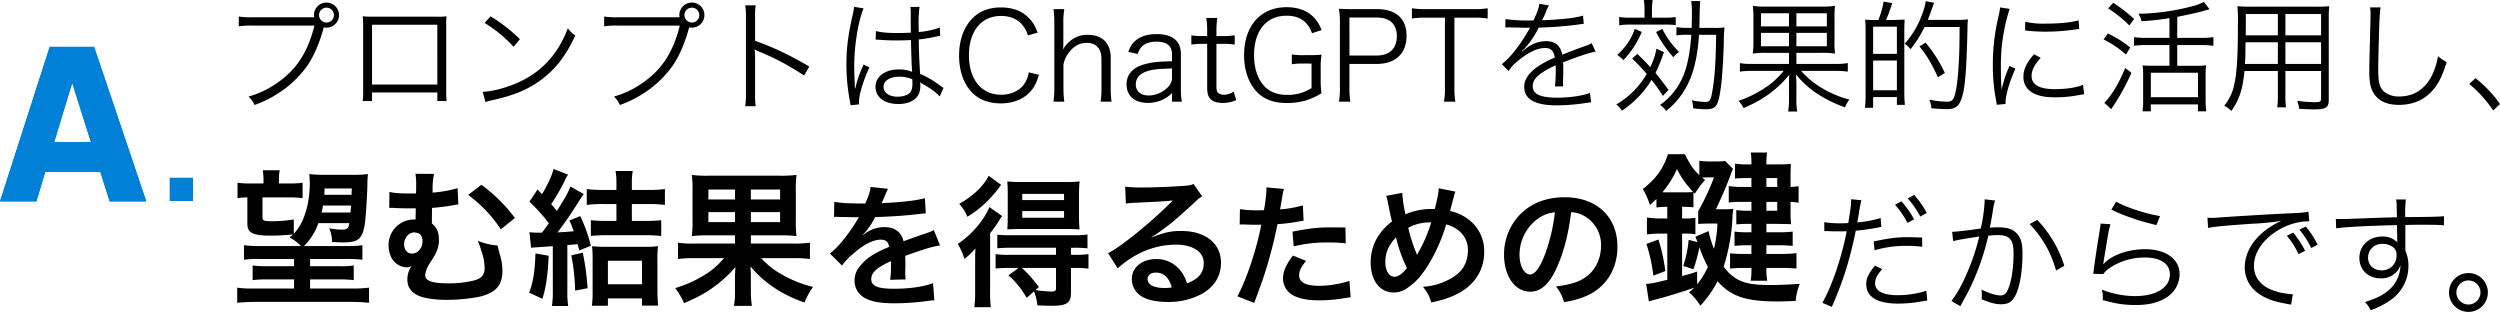 <?xml version="1.0" encoding="utf-8"?>
<svg xmlns="http://www.w3.org/2000/svg" width="1293.182" height="161.338" viewBox="0 0 1293.182 161.338">
  <g transform="translate(5246.83 -1606.017)">
    <path d="M46.809-44.037h-31a45.133,45.133,0,0,1-7.119-.378v5.04a43.807,43.807,0,0,1,7.056-.378H47.817C44.289-25.641,38.3-16.632,27.972-9.7A48.343,48.343,0,0,1,13.734-3.024a12.233,12.233,0,0,1,3.087,4.347A56.884,56.884,0,0,0,28.413-4.284a54.223,54.223,0,0,0,15.5-14.427c3.591-5.1,6.552-11.97,8.757-20.16a6.035,6.035,0,0,0,1.386.189,6.48,6.48,0,0,0,6.489-6.489,6.48,6.48,0,0,0-6.489-6.489,6.467,6.467,0,0,0-6.489,6.426,9.706,9.706,0,0,0,.126,1.2Zm7.245-4.977A3.818,3.818,0,0,1,57.9-45.171a3.818,3.818,0,0,1-3.843,3.843,3.9,3.9,0,0,1-3.843-3.843A3.818,3.818,0,0,1,54.054-49.014Zm57.33,43.848V-.693h4.788c-.126-1.323-.189-2.961-.189-4.851V-39.627a34.17,34.17,0,0,1,.189-4.914,32.782,32.782,0,0,1-4.914.189H77.679a45.378,45.378,0,0,1-4.914-.189,32.312,32.312,0,0,1,.252,4.914V-5.418a32.732,32.732,0,0,1-.252,4.725h4.851V-5.166Zm0-4.095H77.616V-40.194h33.768Zm24.444-31.878a69.566,69.566,0,0,1,14.994,12.348L154.1-32.7a82.07,82.07,0,0,0-15.183-11.844Zm.441,40.95a33.1,33.1,0,0,1,3.78-1.008c10.521-2.394,17.01-4.977,23.5-9.387,8.316-5.733,14.175-13.1,19.215-24.066a12.619,12.619,0,0,1-3.843-3.717c-5.1,13.356-13.545,22.617-25.7,28.035C147.357-7.623,139.8-5.67,134.883-5.481Zm99.54-43.848h-31a45.133,45.133,0,0,1-7.119-.378v5.04a43.807,43.807,0,0,1,7.056-.378h32.067C233.289-25.641,227.3-16.632,216.972-9.7a48.343,48.343,0,0,1-14.238,6.678,12.233,12.233,0,0,1,3.087,4.347,56.883,56.883,0,0,0,11.592-5.607,54.223,54.223,0,0,0,15.5-14.427c3.591-5.1,6.552-11.97,8.757-20.16a6.035,6.035,0,0,0,1.386.189,6.48,6.48,0,0,0,6.489-6.489,6.48,6.48,0,0,0-6.489-6.489,6.467,6.467,0,0,0-6.489,6.426,9.705,9.705,0,0,0,.126,1.2Zm7.245-4.977a3.818,3.818,0,0,1,3.843,3.843,3.818,3.818,0,0,1-3.843,3.843,3.9,3.9,0,0,1-3.843-3.843A3.818,3.818,0,0,1,243.054-49.014ZM276.066,1.953a42.845,42.845,0,0,1-.315-6.678V-23.688a22,22,0,0,0-.252-3.717l.126-.063a6.951,6.951,0,0,0,1.953,1.071,128.449,128.449,0,0,1,23.5,12.474l2.709-4.662c-11.025-6.363-18.333-9.828-28.035-13.293V-43.659a39.543,39.543,0,0,1,.315-6.552h-5.418a37.355,37.355,0,0,1,.378,6.426V-4.662a40.522,40.522,0,0,1-.378,6.615Zm62.055-34.461h.252a2.893,2.893,0,0,1,.63.063,9.38,9.38,0,0,1,1.071.063,16.521,16.521,0,0,1,2.016.126c2.205.126,4.536.189,7.119.189,2.394,0,4.347-.063,7.182-.189.189,9.2.441,15.12.63,16.443a17.8,17.8,0,0,0-6.993-1.26c-6.993,0-11.97,3.717-11.97,8.946,0,5.481,4.6,8.946,11.907,8.946,5.166,0,9.009-1.953,10.521-5.292a10.86,10.86,0,0,0,.756-4.284,9.038,9.038,0,0,0-.126-1.638,4.422,4.422,0,0,1,.567.378,4.043,4.043,0,0,0,.63.378c4.473,2.583,6.993,4.347,8.946,6.552l1.953-4.41c-.693-.441-.819-.567-1.575-1.071a45.6,45.6,0,0,0-10.521-6.174c-.5-8.379-.63-11.592-.693-17.829a60.226,60.226,0,0,0,6.678-1.008c4.284-.882,4.284-.882,4.41-.882l-.189-4.284a42.939,42.939,0,0,1-10.9,2.331c-.063-1.386-.063-2.394-.063-3.087a64.456,64.456,0,0,1,.441-9.891h-4.725a13.974,13.974,0,0,1,.189,2.583c0,4.788,0,4.788.063,10.71-2.583.126-4.284.189-6.741.189-5.544,0-8.253-.252-11.34-1.008ZM357.084-11.97s.063,1.449.063,1.89c0,2.457-.378,3.969-1.2,4.914-1.2,1.386-3.654,2.205-6.426,2.205-4.41,0-7.308-2.016-7.308-5.1,0-3.15,3.213-5.229,8.127-5.229A16.272,16.272,0,0,1,357.084-11.97ZM326.97-49.455a29.018,29.018,0,0,1-.693,3.969C323.82-34.587,323-27.972,323-19.593A100.287,100.287,0,0,0,324.765-.882c.252,1.449.315,1.764.378,2.331l4.473-.441a6.863,6.863,0,0,1-.126-1.26c0-3.717,2.457-11.718,5.418-17.892l-3.087-1.449a8.687,8.687,0,0,1-.5,1.26A55.924,55.924,0,0,0,327.6-7.245l-.252-.063v-1.2c-.063-1.134-.063-1.26-.063-1.764-.126-2.9-.252-6.615-.252-8.82,0-10.332,2.142-23.247,4.851-29.547ZM421.911-36.1C420.4-40.005,419.2-41.9,417-44.037c-3.4-3.4-8.19-5.1-14.112-5.1-5.985,0-10.773,1.827-14.427,5.355-4.662,4.6-7.182,11.466-7.182,19.593,0,7.875,2.394,14.742,6.8,19.152C391.671-1.386,396.774.5,402.822.5c7.056,0,12.789-2.583,16.317-7.308,1.512-2.016,2.331-3.78,3.4-7.5l-5.229-1.26a14.078,14.078,0,0,1-2.52,6.3c-2.583,3.4-6.8,5.292-11.781,5.292-10.143,0-16.632-7.938-16.632-20.412,0-12.537,6.426-20.349,16.632-20.349,4.6,0,8.379,1.575,10.9,4.536a14.685,14.685,0,0,1,2.961,5.544Zm13.8,35.721a50.811,50.811,0,0,1-.441-7.119v-12.1a14.621,14.621,0,0,1,3.15-6.615c2.457-3.087,5.355-4.6,8.883-4.6,4.914,0,7.623,2.961,7.623,8.442V-7.5a44.085,44.085,0,0,1-.441,7.119h5.67a47.545,47.545,0,0,1-.441-7.056V-23.247c0-7.371-4.41-11.718-11.781-11.718a13.525,13.525,0,0,0-9.45,3.4,14.308,14.308,0,0,0-3.465,4.284,21.514,21.514,0,0,0,.189-3.15V-41.076a39.148,39.148,0,0,1,.5-7.182H430.1a46.2,46.2,0,0,1,.441,7.119V-7.5A45.659,45.659,0,0,1,430.1-.378Zm55.692,0h5.1a40.285,40.285,0,0,1-.5-6.93v-17.7c0-6.8-4.284-10.332-12.6-10.332-4.725,0-8.505,1.2-11.088,3.591-1.575,1.386-2.394,2.709-3.528,5.607l4.914,1.071a8.854,8.854,0,0,1,1.953-3.654c1.764-1.827,4.347-2.709,7.812-2.709,5.229,0,7.938,2.2,7.938,6.489v3.654c-7.749.189-10.773.567-14.49,1.638-5.859,1.638-9.009,5.292-9.009,10.332,0,5.985,4.221,9.576,11.151,9.576a18.6,18.6,0,0,0,6.552-1.26,16.418,16.418,0,0,0,5.8-3.843Zm0-13.1a6.867,6.867,0,0,1-1.953,5.418,14.243,14.243,0,0,1-10.08,4.473c-4.1,0-6.678-2.205-6.678-5.67,0-3.024,1.575-5.166,4.788-6.489,2.835-1.2,6.426-1.638,13.923-1.827Zm17.766-30.24a47.8,47.8,0,0,1,.441,6.993v2.394h-2.52a28.561,28.561,0,0,1-5.67-.378v4.788a42.154,42.154,0,0,1,5.67-.378h2.52V-7.749c0,2.961.5,4.788,1.764,6.048s3.4,1.953,6.174,1.953A16.953,16.953,0,0,0,524.664-1.2l-1.386-4.41A8.728,8.728,0,0,1,518.3-3.969a4.267,4.267,0,0,1-3.087-1.071c-.567-.567-.819-1.512-.819-3.339V-30.3h3.024a37.835,37.835,0,0,1,6.426.378v-4.788a38.718,38.718,0,0,1-6.426.378H514.4v-2.394a45.546,45.546,0,0,1,.441-6.993ZM563.6-20.1V-7.434a22.463,22.463,0,0,1-12.726,3.528q-7.465,0-11.718-4.536c-3.465-3.717-5.292-9.261-5.292-16,0-12.663,6.363-20.412,16.758-20.412,6.741,0,10.962,2.9,13.23,9.072l4.914-1.638a17.922,17.922,0,0,0-4.6-7.182c-3.339-3.087-7.875-4.662-13.482-4.662-13.419,0-21.987,9.639-21.987,24.822,0,8.5,2.835,15.75,7.749,20.1C540.1-1.2,544.824.315,550.809.315a36.434,36.434,0,0,0,9.387-1.2,32.787,32.787,0,0,0,8.568-3.906,40.405,40.405,0,0,1-.441-6.993v-5.8a43.216,43.216,0,0,1,.441-7.119,64.831,64.831,0,0,1-6.678.252h-1.827a38.679,38.679,0,0,1-6.867-.378v5.1a34.043,34.043,0,0,1,6.489-.378ZM583.7-.378a38.418,38.418,0,0,1-.5-7.119V-19.908H597.24c9.828,0,15.5-5.355,15.5-14.616,0-8.757-5.481-13.734-15.183-13.734H584.7c-2.9,0-4.662-.063-6.93-.189a46.432,46.432,0,0,1,.5,7.182V-7.434a39.006,39.006,0,0,1-.5,7.056Zm-.5-23.877V-43.911H597.24c6.8,0,10.458,3.339,10.458,9.639,0,6.426-3.78,10.017-10.458,10.017ZM637.5-43.848h9.765a45.31,45.31,0,0,1,7.434.441V-48.7a44.31,44.31,0,0,1-7.434.441h-24.57a44.423,44.423,0,0,1-7.182-.441v5.292a45.283,45.283,0,0,1,7.245-.441h9.828V-7.5a37.563,37.563,0,0,1-.5,7.119H638a38.854,38.854,0,0,1-.5-7.119ZM677.376-42.4a88.15,88.15,0,0,1-13.482-.693l-.063,4.347a11.172,11.172,0,0,1,1.386-.063h1.008c2.331.063,8.253.189,9.261.189a6.979,6.979,0,0,0,1.2-.126l-.567.945C671.58-29.736,666.351-23.121,662-19.782l3.528,3.528a20.846,20.846,0,0,1,4.851-5.229c5.1-4.347,10.08-6.678,14.049-6.678,2.961,0,4.473,1.512,4.977,4.977a48.9,48.9,0,0,0-9.387,5.04c-4.284,3.213-6.426,6.489-6.426,9.954,0,6.489,5.481,9.7,16.758,9.7A97.736,97.736,0,0,0,705.663.252a24.793,24.793,0,0,1,2.52-.315l-.567-4.851c-3.591,1.449-10.584,2.457-16.821,2.457-8.883,0-12.789-1.827-12.789-5.985,0-3.78,3.276-6.741,11.844-10.773a16.557,16.557,0,0,1,.063,1.89,90.612,90.612,0,0,1-.378,9.072l4.284-.063a13.691,13.691,0,0,1-.126-2.268c0-.567,0-1.449.063-2.835.063-1.26.063-2.646.063-3.465,0-1.575,0-2.2-.126-3.843,7.875-3.087,13.545-4.977,16.821-5.544l-2.016-4.41c-1.008.693-1.2.756-4.284,1.827-2.772,1.008-6.363,2.331-10.962,4.158-.819-4.662-3.654-6.993-8.316-6.993a16.766,16.766,0,0,0-9.513,3.087c-.63.441-.63.441-2.9,2.2a.485.485,0,0,1-.126-.189v-.063a.062.062,0,0,0,.063-.063c.063-.063.378-.315.819-.63.252-.189,1.512-1.638,2.142-2.394a46.458,46.458,0,0,0,5.67-8.946,203.419,203.419,0,0,0,20.79-1.638,19.64,19.64,0,0,1,2.52-.315l-.378-4.284c-3.465,1.134-9.765,1.89-19.845,2.394a10.724,10.724,0,0,0-1.323.063c.315-.567,1.134-2.268,1.953-4.284a13.382,13.382,0,0,1,1.638-3.4l-5.04-.882c-.189,2.016-.945,4.221-3.024,8.631Zm86.814,3.843c0-1.134.063-1.26.063-1.953.189-9.387.189-9.387.315-10.962.063-.189.063-.567.126-.945h-4.725a35.71,35.71,0,0,1,.378,6.426c0,2.394-.063,4.788-.126,7.434h-1.827a34.748,34.748,0,0,1-6.048-.378v4.284a30.586,30.586,0,0,1,6.048-.315h1.638c-.693,10.017-2.268,17.451-4.914,22.932A34.255,34.255,0,0,1,743.841,1.323a10.537,10.537,0,0,1,3.15,3.087,38.588,38.588,0,0,0,6.993-7.056c4.347-5.733,6.93-11.844,8.568-20.286A92.556,92.556,0,0,0,764-34.965h8.883c-.189,12.474-.567,19.719-1.449,25.83C770.3-1.2,769.86-.252,767.34-.252a34.823,34.823,0,0,1-7.056-.882,12.25,12.25,0,0,1,.693,4.158,51.272,51.272,0,0,0,6.552.5c4.473,0,5.8-1.134,6.93-6.174,1.2-5.418,2.016-15.309,2.394-28.476a58.7,58.7,0,0,1,.378-7.686,36.544,36.544,0,0,1-5.607.252ZM729.414-22.68a94.807,94.807,0,0,1,7.56,7.938A43.439,43.439,0,0,1,730.107-5.8a43.653,43.653,0,0,1-8.883,6.867,11.093,11.093,0,0,1,2.9,3.213,51.343,51.343,0,0,0,15.372-15.939c2.205,2.835,3.213,4.284,5.859,8.253l2.9-3.087c-3.276-4.41-4.536-6.048-6.741-8.757a82.145,82.145,0,0,0,4.347-10.773l-3.843-1.764A35.339,35.339,0,0,1,738.8-18.27c-2.079-2.331-3.276-3.528-6.678-6.8Zm6.426-21.168h-6.93a30.783,30.783,0,0,1-6.174-.378v4.347a32.37,32.37,0,0,1,6.111-.378h17.2a41.1,41.1,0,0,1,5.922.252v-4.158a37.072,37.072,0,0,1-6.174.315h-6.111v-3.969a30.943,30.943,0,0,1,.378-5.166h-4.6a30.423,30.423,0,0,1,.378,5.166Zm-5.04,5.8a31.093,31.093,0,0,1-3.276,6.8,36.206,36.206,0,0,1-5.8,6.678,16.857,16.857,0,0,1,3.15,2.709,45.31,45.31,0,0,0,9.513-14.616Zm11.025,1.638a61.291,61.291,0,0,0,8.946,13.041,11.167,11.167,0,0,1,2.961-2.709,44.3,44.3,0,0,1-8.694-11.97Zm68.733,10.773v5.733H791.406a32.985,32.985,0,0,1-6.237-.441v4.41a44.111,44.111,0,0,1,6.237-.378h16.38A40.148,40.148,0,0,1,797.58-7.182a57.264,57.264,0,0,1-13.1,6.363A14.96,14.96,0,0,1,787.059,2.9c9.891-4.1,17.451-9.576,23.625-17.2-.063,1.89-.126,3.591-.126,4.851v7.308a39.3,39.3,0,0,1-.441,6.867h4.725a32.858,32.858,0,0,1-.441-6.867V-9.513c0-1.2-.063-1.827-.189-4.977a47.311,47.311,0,0,0,9.639,9.072A64.111,64.111,0,0,0,839.538,2.52a15.973,15.973,0,0,1,2.268-3.969,56.281,56.281,0,0,1-15.939-7.056,44.123,44.123,0,0,1-9.009-7.812H834.5a49.347,49.347,0,0,1,6.489.378v-4.41a37.878,37.878,0,0,1-6.489.441H814.4v-5.733h12.537a42.148,42.148,0,0,1,7.434.378,47.052,47.052,0,0,1-.252-6.93V-43.029a47.052,47.052,0,0,1,.252-6.93,40.466,40.466,0,0,1-7.371.378H799.029a38.474,38.474,0,0,1-7.182-.378,47.291,47.291,0,0,1,.315,6.867v10.9a46.684,46.684,0,0,1-.315,6.93,42.983,42.983,0,0,1,7.5-.378Zm0-20.475v6.8h-14.49v-6.8Zm3.843,0h15.75v6.8H814.4Zm-3.843,10.143v6.93h-14.49v-6.93Zm3.843,0h15.75v6.93H814.4Zm41.139-6.678h-1.827a35.273,35.273,0,0,1-3.78-.189,47.018,47.018,0,0,1,.252,5.985V-4.914a56.232,56.232,0,0,1-.315,7.686h4.221V-2.772h12.285V1.26h4.158a54.4,54.4,0,0,1-.315-6.489V-37.3c0-2.268.063-3.906.189-5.544-.252,0-2.079.063-5.544.189h-4.095c1.2-2.772,2.016-5.1,3.213-8.694l-4.473-.819a44.409,44.409,0,0,1-2.709,9.513Zm-1.449,3.465h12.285v14.049H854.091Zm0,17.514h12.285V-6.3H854.091ZM898.821-39c-.063,9.261-.126,13.608-.441,18.648-.441,8.442-1.26,14.49-2.331,17.388-.756,2.016-1.638,2.583-3.969,2.583a47.226,47.226,0,0,1-8.946-1.071,11.668,11.668,0,0,1,1.071,4.473c4.032.315,5.733.441,8.064.441,3.717,0,5.733-1.134,6.993-4.032,2.268-5.04,3.087-13.482,3.654-38.43a24.879,24.879,0,0,1,.252-3.969,40.588,40.588,0,0,1-5.544.252H882.378c.945-2.457,1.512-3.906,2.394-6.426a22.1,22.1,0,0,1,.882-2.394l-4.347-.819a27.976,27.976,0,0,1-1.638,6.111,45.744,45.744,0,0,1-9.261,15.876,12.862,12.862,0,0,1,3.024,2.835A59.913,59.913,0,0,0,880.677-39ZM891.2-15.246a72.99,72.99,0,0,0-9.954-15.687l-3.213,1.953c3.654,4.41,6.048,8.379,9.576,15.939ZM919.737-49.14a35.082,35.082,0,0,1-.882,5.04,104.22,104.22,0,0,0-2.835,24.948,90.294,90.294,0,0,0,1.638,17.829c.189,1.2.252,1.512.378,2.52l4.536-.378V-.126c0-3.528,2.268-11.088,5.1-17.325L924.651-18.9a58.53,58.53,0,0,0-4.095,12.285c-.252-3.339-.378-7.056-.378-11.97a93.134,93.134,0,0,1,1.89-19.719,89.533,89.533,0,0,1,2.646-10.08Zm12.978,11.907a83.914,83.914,0,0,0,10.08.63,106.354,106.354,0,0,0,13.545-.819q4.158-.567,4.347-.567l-.315-4.473c-4.221,1.134-9.891,1.7-16.884,1.7a42.788,42.788,0,0,1-10.71-.945Zm4.6,12.285c-3.906,4.473-5.481,7.875-5.481,11.718a8.9,8.9,0,0,0,1.89,5.8c2.709,3.276,7.245,4.788,14.427,4.788a65,65,0,0,0,12.915-1.26c1.26-.189,1.386-.252,2.205-.315l-.63-4.851c-3.4,1.386-8.757,2.205-14.49,2.205-8.127,0-12.1-2.268-12.1-6.93,0-2.772,1.575-5.8,4.725-9.261Zm70.056-8.442H995.4a42.386,42.386,0,0,1-6.363-.378V-29.3a46.689,46.689,0,0,1,6.363-.378h11.97v10.71h-9.261a30.328,30.328,0,0,1-4.6-.252,47.614,47.614,0,0,1,.252,5.544v12.1a42,42,0,0,1-.315,6.174h4.284V1.008h24.381V4.6h4.284a48.856,48.856,0,0,1-.315-6.111v-11.97a41.412,41.412,0,0,1,.252-5.733,30.355,30.355,0,0,1-4.851.252H1011.4v-10.71h12.285a46.379,46.379,0,0,1,6.426.378v-4.473a43.322,43.322,0,0,1-6.426.378H1011.4v-10.9c6.048-1.134,10.962-2.268,14.616-3.339l2.079-.567-2.9-3.78a29.329,29.329,0,0,1-7.245,2.52A114.376,114.376,0,0,1,991.3-45.864a12.363,12.363,0,0,1,1.638,3.843A125.779,125.779,0,0,0,1007.37-43.6Zm-9.639,18.018h24.381V-2.709H997.731Zm-22.05-33.264a66.133,66.133,0,0,1,10.962,8.82l2.457-3.339a74.612,74.612,0,0,0-10.836-8.379Zm-2.394,16.065a50.666,50.666,0,0,1,11.592,7.812l2.2-3.654a55.728,55.728,0,0,0-11.592-7.245ZM984.5-17.829c-3.024,7.182-5.355,11.34-8.883,15.876A16.854,16.854,0,0,1,973.665.189l3.591,3.276a117.579,117.579,0,0,0,10.458-18.774Zm82.845,1.575h18.459V-2.016c0,1.575-.567,1.89-3.339,1.89a80.561,80.561,0,0,1-9.009-.693,14.719,14.719,0,0,1,.945,4.1c2.646.189,5.8.315,7.812.315,6.111,0,7.56-.945,7.56-4.914V-43.6a53.183,53.183,0,0,1,.252-6.174,61.04,61.04,0,0,1-6.678.252h-33.894a67.1,67.1,0,0,1-6.93-.252,95.764,95.764,0,0,1,.252,10.269c0,15.561-.567,24.759-1.953,30.555a25.321,25.321,0,0,1-5.1,10.647,15.284,15.284,0,0,1,3.654,2.709c4.221-5.985,5.859-11.151,6.8-20.664h17.262V-4.347a46.212,46.212,0,0,1-.315,6.867h4.536a45.194,45.194,0,0,1-.315-6.867Zm0-18.459V-45.738h18.459v11.025Zm-3.906,0h-16.632l.063-3.528v-7.5h16.569Zm3.906,3.591h18.459v11.214h-18.459Zm-3.906,0v11.214h-17.01c.189-2.9.189-3.15.252-7.056,0-.882,0-2.394.063-4.158Zm47.691-18.018a19.37,19.37,0,0,1,.252,3.339c0,1.008,0,2.205-.063,4.095-.5,19.845-.567,21.42-.567,25.641,0,6.615.882,9.954,3.465,12.915,2.52,2.9,6.489,4.41,11.844,4.41,7.371,0,13.293-2.583,17.766-7.875,2.772-3.213,4.6-6.93,6.993-14.3a17.822,17.822,0,0,1-4.536-3.024,37.425,37.425,0,0,1-3.087,9.891c-3.591,7.182-9.387,10.962-16.884,10.962a11.891,11.891,0,0,1-7.875-2.457c-1.89-1.7-2.709-3.78-2.961-7.56-.063-1.449-.126-3.024-.126-3.78,0-2.835.189-11.4.441-18.963.189-7.938.441-11.151.819-13.293Zm51.282,39.564a62.875,62.875,0,0,1,12.411,13.734l3.528-3.339a64.2,64.2,0,0,0-12.663-13.356Z" transform="translate(-5132 1659)"/>
    <path d="M37.83,3.2H18.915l-4.85-15.229H-14.453L-19.012,3.2H-37.83l25.7-79.928H10.864ZM9.215-27.451-.485-58.1-9.8-27.451Z" transform="translate(-5209 1707)" fill="#0080d6"/>
    <path d="M5.986.984V-10.988H-5.986V.984Z" transform="translate(-5153 1709)" fill="#0080d6"/>
    <path d="M37.83,3.2H18.915l-4.85-15.229H-14.453L-19.012,3.2H-37.83l25.7-79.928H10.864ZM9.215-27.451-.485-58.1-9.8-27.451Z" transform="translate(-5209 1707)" fill="#0080d6"/>
    <path d="M5.986.984V-10.988H-5.986V.984Z" transform="translate(-5153 1709)" fill="#0080d6"/>
    <path d="M33.136-38.456a74.282,74.282,0,0,1-10.412.912c-5.168,0-5.776-.228-5.776-2.052v-10.26H30.476a47.965,47.965,0,0,1,7.22.38v-7.98a46.753,46.753,0,0,1-7.22.38H25.46v-1.368a29.408,29.408,0,0,1,.38-5.472H17.1a38.126,38.126,0,0,1,.38,5.548v1.292H11.248a46.157,46.157,0,0,1-7.22-.38v7.98a30.3,30.3,0,0,1,5.092-.38v13.528c0,4.864,2.736,6.232,12.388,6.232,3.116,0,6.916-.228,11.248-.608-.532.532-.912.836-1.748,1.6A21.1,21.1,0,0,1,36.86-24.7H15.884a61.149,61.149,0,0,1-8.512-.456v7.524a51.282,51.282,0,0,1,8.512-.38h17.4v3.724H19.608a49.621,49.621,0,0,1-7.752-.38v7.6a55.935,55.935,0,0,1,7.752-.38h13.68v4.712h-20.9a50.658,50.658,0,0,1-8.512-.456V4.636a92.8,92.8,0,0,1,9.348-.456h49.4a90,90,0,0,1,9.424.456V-3.192a60.88,60.88,0,0,1-8.588.456H41.572V-7.448h14.9a54.1,54.1,0,0,1,7.676.38v-7.6a40.711,40.711,0,0,1-7.676.38h-14.9v-3.724H60.116a62.688,62.688,0,0,1,8.512.38v-7.524a58.217,58.217,0,0,1-8.512.456H38.38a30.088,30.088,0,0,0,7.448-11.856H61.864c-.456,2.888-1.064,3.344-4.028,3.344a32.034,32.034,0,0,1-6.384-.684A17.065,17.065,0,0,1,52.9-26.828c3.8.228,4.484.228,5.548.228,4.636,0,7.144-.608,8.588-2.128,1.52-1.52,2.508-4.256,2.964-8.436.456-3.572,1.064-13.224,1.216-19.152a43.441,43.441,0,0,1,.3-5.624,58.235,58.235,0,0,1-8.36.38h-13.6a73.807,73.807,0,0,1-8.436-.38,42.984,42.984,0,0,1,.3,4.332c0,11.324-3.04,21.128-8.284,26.524Zm29.64-7.22c-.152,2.052-.152,2.052-.3,3.648H47.5c.38-1.444.456-2.052.76-3.648ZM63-51.224H48.944c0-1.14.076-1.672.152-3.268h14.06Zm54.872-3.42a61.735,61.735,0,0,1-13,2.28,16.583,16.583,0,0,0,.076-1.824,18.827,18.827,0,0,1,.076-2.584,24.894,24.894,0,0,1,.684-5.244l-9.652-.076a28.988,28.988,0,0,1,.38,5.776V-53.5a8.791,8.791,0,0,0-.076,1.6H93.1c-5.32,0-8.36-.228-10.488-.836l-.076,8.36a8.4,8.4,0,0,1,1.216-.076,15.46,15.46,0,0,1,1.672.076c2.2.076,3.8.152,5.852.152h4.94v2.356c-.076,1.672-.076,2.888-.076,3.42H95.3A13.169,13.169,0,0,0,82.156-25.232a14.445,14.445,0,0,0,1.824,7.144,9.4,9.4,0,0,0,7.676,4.408,4.021,4.021,0,0,0,2.28-.684h.152a11.7,11.7,0,0,0-2.2,6.764c0,3.876,1.52,6.308,5.016,8.208,2.964,1.6,8.664,2.508,15.5,2.508a90.009,90.009,0,0,0,10.944-.684c5.7-.684,8.74-1.444,11.78-3.116,4.028-2.128,5.928-5.776,5.928-11.172a27.406,27.406,0,0,0-1.064-7.6c-.608-2.128-.608-2.128-.836-2.964-.38-1.6-.38-1.6-.684-2.584a33.153,33.153,0,0,1-10.184-2.432,37.726,37.726,0,0,1,1.9,5.32,26.427,26.427,0,0,1,1.672,8.74c0,3.648-1.672,5.548-5.776,6.536A54.083,54.083,0,0,1,113.544-5.4c-8.74,0-12.388-1.216-12.388-4.18,0-1.824.836-3.952,2.736-6.916a39.553,39.553,0,0,0,2.584-4.256,15.119,15.119,0,0,0,1.748-7.22c0-3.876-1.064-6.232-3.648-8.436,0-2.432,0-2.812.076-8.056A96.08,96.08,0,0,0,115.976-45.9a15.808,15.808,0,0,1,2.28-.3ZM95.76-31.692c2.736.152,3.952,1.6,3.952,4.56,0,3.5-2.432,6.308-5.4,6.308-2.508,0-4.1-1.9-4.1-4.864,0-3.268,2.432-6.08,5.244-6.08A.575.575,0,0,1,95.76-31.692Zm27.588-19.456A68.562,68.562,0,0,1,140.22-33.364l7.3-5.852a80.758,80.758,0,0,0-17.328-17.176Zm32.528,27.284,11.248-.76V-1.748a47.391,47.391,0,0,1-.456,8.056H175.1a45.9,45.9,0,0,1-.456-7.98v-23.56c2.964-.228,2.964-.228,5.32-.456.3,1.064.456,1.672.836,3.268l6-2.432A78.843,78.843,0,0,0,181.336-40.2l-5.624,2.28a40.169,40.169,0,0,1,2.2,5.548c-3.192.3-4.636.38-8.36.608,3.344-4.332,6.308-8.664,10.944-15.884,1.216-1.976,1.672-2.584,2.66-3.952l-6.916-3.876c-1.6,3.8-2.052,4.636-6.992,12.616-1.368-1.672-1.672-2.052-2.964-3.5a96.935,96.935,0,0,0,7.144-12.464,14.68,14.68,0,0,1,1.6-2.812L167.5-64.6c-.76,3.268-2.812,7.9-6,13.072l-2.28-2.432-4.18,6.308A88.865,88.865,0,0,1,165.072-36.48c-1.368,1.9-1.672,2.356-3.572,4.864h-1.444c-1.976,0-2.964-.076-5.016-.228Zm44.156-22.572v8.74h-5.016a80.56,80.56,0,0,1-8.208-.38v8.132c2.356-.228,5.32-.38,8.056-.38H215.08a63.663,63.663,0,0,1,8.132.456v-8.208A79.441,79.441,0,0,1,215-37.7h-6.992v-8.74h8.664a66.238,66.238,0,0,1,8.436.456v-8.208a61.438,61.438,0,0,1-8.436.456h-8.664v-3.876a33.575,33.575,0,0,1,.456-5.928h-8.892a33.6,33.6,0,0,1,.456,5.776v4.028H193.04a60.213,60.213,0,0,1-8.36-.456v8.208a59.755,59.755,0,0,1,8.284-.456ZM158.156-20.9c-.38,10.032-1.216,14.82-3.268,20.292l6.84,3.192C163.7-3.724,164.464-9.2,165-19.684Zm18.544.988a107.085,107.085,0,0,1,1.976,18.24l6.46-1.216a138.366,138.366,0,0,0-2.508-18.392ZM195.624,2.356h17.632V6.08h8.36c-.228-2.2-.38-5.092-.38-8.056V-17.328a56.553,56.553,0,0,1,.3-7.3,48.964,48.964,0,0,1-6.688.3H194.18a55.549,55.549,0,0,1-6.764-.3,58.085,58.085,0,0,1,.3,7.3V-1.292a51.946,51.946,0,0,1-.38,7.448h8.284Zm0-19.456h17.632V-4.94H195.624Zm65.74-13.148v4.256H240.388a48.028,48.028,0,0,1-8.512-.456v8.436a65.862,65.862,0,0,1,8.512-.456h15.276a40.062,40.062,0,0,1-10.336,8.892,61.919,61.919,0,0,1-14.9,6.612,33.493,33.493,0,0,1,4.56,7.828c6.764-2.964,10.26-4.788,14.592-7.828a63.388,63.388,0,0,0,12.008-10.868c-.152,2.28-.152,2.28-.228,5.244v6.612a41.421,41.421,0,0,1-.532,8.208H270.1a51.6,51.6,0,0,1-.532-8.284V-8.664c0-.836,0-1.824-.076-2.964-.076-1.52-.076-1.52-.076-2.508C276.412-5.7,285.76.532,297.312,4.484a39.747,39.747,0,0,1,4.408-8.056A59.955,59.955,0,0,1,285.3-10.184a40.38,40.38,0,0,1-10.412-8.284h16.644a69.695,69.695,0,0,1,8.588.456v-8.436a58.474,58.474,0,0,1-8.664.456H269.572v-4.256h14.44a75.194,75.194,0,0,1,9.2.38,56.619,56.619,0,0,1-.38-8.664V-52.82a56,56,0,0,1,.38-8.664,70.159,70.159,0,0,1-9.12.38H248.064a67.435,67.435,0,0,1-9.044-.38,52.91,52.91,0,0,1,.38,8.056v14.9a59.165,59.165,0,0,1-.38,8.664,76.725,76.725,0,0,1,9.2-.38Zm0-23.712v5.168H247.608V-53.96Zm8.208,0H284.7v5.168H269.572Zm-8.208,11.7v5.168H247.608v-5.168Zm8.208,0H284.7v5.168H269.572Z" transform="translate(-5128 1758)"/>
    <path d="M33.069-14.381l-5.256,3.8A44.2,44.2,0,0,1,37.23,1.1l3.8-3.358a26.189,26.189,0,0,1,1.752,7.227c3.358.146,6.059.219,7.519.219,7.738,0,9.855-1.46,9.855-6.789V-14.381h2.117a44.907,44.907,0,0,1,6.935.365v-7.519a47.477,47.477,0,0,1-7.154.365h-1.9v-3.65h1.606a60.661,60.661,0,0,1,6.935.292v-7.154a43.583,43.583,0,0,1-7.081.365H28.981a50.9,50.9,0,0,1-6.935-.292v7.081a59.277,59.277,0,0,1,6.862-.292H52.414v3.65H28.105a44.907,44.907,0,0,1-6.935-.365v7.446a60.088,60.088,0,0,1,6.862-.292Zm19.345,0V-3.942c0,1.46-.511,1.752-2.7,1.752a71.844,71.844,0,0,1-7.957-.73l1.825-1.606c-4.088-5.183-5.548-6.862-8.833-9.855ZM17.593-62.05C14.746-56.5,9.636-51.684,2.336-47.523A21.53,21.53,0,0,1,6.57-40.88a54.28,54.28,0,0,0,11.242-8.979,66.653,66.653,0,0,0,6.2-7.519Zm40.3,27.521c2.482,0,5.037.073,6.716.219a63.24,63.24,0,0,1-.292-7.154V-51.976a66.629,66.629,0,0,1,.292-7.154,61.68,61.68,0,0,1-7.446.292H34.6a63.433,63.433,0,0,1-7.373-.292c.146,2.19.219,3.65.219,6.716v10.95c0,3.285-.073,4.964-.219,7.154,1.387-.146,3.942-.219,6.789-.219ZM34.967-52.706H56.575v3.212H34.967Zm0,8.906H56.575v3.431H34.967ZM10.585-1.9a53,53,0,0,1-.438,7.811h8.541a60.757,60.757,0,0,1-.365-8.249v-30a56.444,56.444,0,0,0,4.745-6.716c.584-.949.8-1.241,1.46-2.19l-6.57-4.6a33.363,33.363,0,0,1-3.285,5.986A48.364,48.364,0,0,1,1.606-26.791a33.7,33.7,0,0,1,3.431,7.738,33.906,33.906,0,0,0,5.694-5.475c-.146,3.066-.146,4.891-.146,7.811Zm91.177-28.4a28.652,28.652,0,0,0,2.993-1.9c1.46-.949,6.716-4.891,8.03-5.986,2.482-2.117,7.811-6.862,11.461-10.22a15.648,15.648,0,0,1,3.8-2.993l-4.526-6.424c-1.168.584-1.971.73-4.526.949-7.081.511-15.987.876-22.192.876a66.022,66.022,0,0,1-8.614-.438l.365,8.76a24.626,24.626,0,0,1,3.5-.365c13.213-.584,17.885-.876,20.659-1.241l.073.073-1.314,1.314a243.749,243.749,0,0,1-21.827,18.98c-4.818,3.65-7.738,5.621-10.293,6.862l4.964,7.884c8.76-7.957,19.418-12.264,30.076-12.264,8.833,0,14.454,3.723,14.454,9.417,0,5.183-2.628,8.322-8.687,10.585a19.632,19.632,0,0,0-3.358-6.57,15.712,15.712,0,0,0-12.629-5.986c-7.3,0-12.556,4.38-12.556,10.439A10.419,10.419,0,0,0,96-.146c2.92,2.19,8.03,3.358,14.162,3.358A36.117,36.117,0,0,0,127.823-.949c6.5-3.65,9.928-9.2,9.928-16.133,0-10-8.03-16.425-20.513-16.425-5.475,0-8.687.73-15.33,3.358ZM112.274-4.307a19.758,19.758,0,0,1-3.8.292c-5.4,0-8.687-1.679-8.687-4.6,0-2.044,1.679-3.358,4.307-3.358C108.186-11.972,110.96-9.344,112.274-4.307Z" transform="translate(-4753 1759)"/>
    <path d="M39.78-41.735c4-8.67,5.44-11.985,7.565-17.765a28.724,28.724,0,0,1,1.275-3.145l-4.08-4.08a31.914,31.914,0,0,1-4.59.255h-3.4a39.4,39.4,0,0,1-5.355-.34v7.395c-3.06-2.805-4.505-4.93-7.48-10.8H14.96c-2.465,7.565-6.2,12.665-13.005,18.02A38.491,38.491,0,0,1,5.61-43.945c1.955-1.7,2.38-2.125,3.4-3.145v4.42a48.279,48.279,0,0,1,5.185-.34h.425v6.035h-2.8a48.911,48.911,0,0,1-7.735-.51v8.755a63.39,63.39,0,0,1,7.65-.425h2.89V-5.27C8.245-3.655,6.29-3.315,3.655-3.145L5.1,5.95a39.641,39.641,0,0,1,3.825-1.1C13.77,3.655,24.14.425,28.56-1.19a29.884,29.884,0,0,1-2.72,2.38,29.416,29.416,0,0,1,5.865,6.97A58.029,58.029,0,0,0,40.63-4.505C47.6,3.4,55.25,5.95,71.91,5.95c2.38,0,4.165-.085,9.1-.255a31.262,31.262,0,0,1,2.125-8.84c-7.14.425-10.455.595-14.365.595-9.775,0-13.94-.765-18.19-3.145a21.724,21.724,0,0,1-6.8-6.375,99.61,99.61,0,0,0,4.5-24.395,34.85,34.85,0,0,1,.51-5.525,32.957,32.957,0,0,1-4.76.255ZM30.005-9.52a75.6,75.6,0,0,1-7.735,2.3v-21.93h.765a35.693,35.693,0,0,1,6.12.34v-8.5a35.693,35.693,0,0,1-6.12.34H22.27V-43.01h.595c1.87,0,3.485.085,5.27.255V-50.49l.68.68c2.975-4.335,3.23-4.76,5.355-7.055-.68-.6-.935-.765-1.53-1.275,1.19-.085,1.955-.085,2.975-.085H38.76A110.981,110.981,0,0,1,30.6-40.8v6.63c.51,0,.51,0,1.7-.085l2.72-.085h5.525A67.289,67.289,0,0,1,38.76-21.25a55.941,55.941,0,0,1-2.805-9.18l-6.8,2.89c.51,1.275.68,1.7,1.1,2.805l-4.59-1.19A58.2,58.2,0,0,1,22.865-12.41l5.27,1.7A73.775,73.775,0,0,0,31.2-22.1a75.139,75.139,0,0,0,4.42,10.2A45.021,45.021,0,0,1,30.09-2.89ZM14.2-50.49H12.07a50.936,50.936,0,0,0,7.565-12.07c2.3,4.59,3.91,6.885,8.33,11.9-1.105.085-2.38.17-4.76.17ZM58.14-53.3H54.485a45.951,45.951,0,0,1-8.075-.425v8.5a37.25,37.25,0,0,1,5.7-.34H58.14v4.59H56.185a38.916,38.916,0,0,1-5.865-.34v7.4c2.125-.17,3.315-.255,5.78-.255h2.04v4.335H56.525a53.123,53.123,0,0,1-7.14-.34v7.4a57.318,57.318,0,0,1,7.14-.34H58.14v4.5H54.91a70.6,70.6,0,0,1-7.82-.34v7.9a67.066,67.066,0,0,1,7.735-.34H58.14v.935a27.768,27.768,0,0,1-.425,5.695H66.3a32.486,32.486,0,0,1-.425-5.78v-.85H73.44a79.161,79.161,0,0,1,7.99.34v-7.99a67.457,67.457,0,0,1-7.99.425H65.875v-4.5H71.91a69.742,69.742,0,0,1,7.565.34v-7.4a58.036,58.036,0,0,1-7.48.34h-6.12V-34.17H72c3.655.085,5.865.085,6.63.17a57.808,57.808,0,0,1-.255-5.78v-5.78c1.615.085,2.125.17,4.165.425v-8.5c-1.445.17-2.38.255-4.165.34V-59.16c0-3.06.085-4.42.17-6.035a61.224,61.224,0,0,1-6.63.255H65.875v-.6a34.93,34.93,0,0,1,.34-5.525H57.8a36.338,36.338,0,0,1,.34,5.525v.6H56.1a36.837,36.837,0,0,1-6.46-.425v7.735a61.958,61.958,0,0,1,6.46-.255h2.04ZM71.485-45.56v4.59h-5.61v-4.59Zm0-7.735h-5.61v-4.59h5.61ZM13.6-9.775A92.88,92.88,0,0,0,10.03-26.1L3.825-23.8A83.753,83.753,0,0,1,7.4-7.4Z" transform="translate(-4399 1756)"/>
    <path d="M7.59-41.745a7.623,7.623,0,0,1,1.1-.069c.621,0,.621,0,1.932.069,1.518,0,7.59.138,8.694.138,0,0,.9-.069,1.173-.069a3.376,3.376,0,0,0-.552.9,91.389,91.389,0,0,1-8.28,11.8,42.27,42.27,0,0,1-6.21,6.141l6.279,6.21a31.024,31.024,0,0,1,6-6.279c5.313-4.692,10.143-7.107,14.145-7.107,2.484,0,3.864,1.173,4.209,3.726-7.8,3.243-11.73,5.865-14.835,9.729A11,11,0,0,0,18.216-8.9,10,10,0,0,0,23.253,0c3.519,2.07,8.073,2.9,15.387,2.9A125.149,125.149,0,0,0,56.3,1.656a20.331,20.331,0,0,1,3.174-.276l-.69-8.9c-4.9,1.863-12.006,2.9-20.286,2.9-8.349,0-11.661-1.449-11.661-5.037,0-2,1.173-3.864,3.588-5.658a41.935,41.935,0,0,1,6.624-3.588v1.656a54.625,54.625,0,0,1-.414,8l8-.207a28.33,28.33,0,0,1-.207-3.657c0-.483,0-1.1.069-2.277v-2.76c0-.966,0-.966-.069-2.76v-.759q8.9-3.105,10.35-3.519a60.907,60.907,0,0,1,7.659-1.863L59.2-34.983c-1.1.69-1.38.759-5.106,2.07q-2.587.828-10.557,3.726c-1.1-4.761-4.485-7.314-9.867-7.314a16.68,16.68,0,0,0-9.729,3.1c-.9.69-.9.69-1.38,1.035l-.069-.138a35.706,35.706,0,0,0,6.348-9.177c6.969-.207,15.732-.759,20.769-1.38,3.519-.414,3.519-.414,5.451-.552l-.483-7.866c-3.795,1.1-10.074,1.863-18.078,2.346-3.8.207-3.8.207-4.347.276.138-.276.276-.483.621-1.242,2.346-5.52,2.346-5.52,2.76-6.21L26.5-57.27c-.276,2.346-.9,4.416-2.76,8.556-8.763,0-13.179-.276-16.008-.9Z" transform="translate(-4823 1760)"/>
    <path d="M6.417-37.812a10.3,10.3,0,0,1,1.311-.069c.552,0,1.518,0,2.76.069,1.173.069,1.863.069,2.208.069h4a5.842,5.842,0,0,0,.9-.069C15.318-25.53,10.005-9.453,5.244-.69l8.694,3.381c4.554-12.213,5.727-15.663,7.728-22.839,1.794-6.279,3.519-13.593,4.278-17.871A94.064,94.064,0,0,0,37.26-39.468c1.656-.276,1.656-.276,2.208-.345l-.345-7.935a57.267,57.267,0,0,1-11.8,2.07c.276-1.587.345-2,.69-3.933.828-5.037.828-5.037,1.311-6.624l-9.108-.828a9.363,9.363,0,0,1,.069,1.242,83.75,83.75,0,0,1-1.311,10.557c-1.587.069-2.346.069-3.174.069a54.9,54.9,0,0,1-9.246-.621Zm54.717,1.518c-4.347-.069-4.968-.069-6.831-.069-7.452,0-10.764.345-20.562,2.208l.621,7.59a74.466,74.466,0,0,1,18.216-2,71.831,71.831,0,0,1,8.694.483ZM33.948-21.8c-3.8,5.175-5.106,8.28-5.106,11.937a9.97,9.97,0,0,0,4.9,8.487C37.053.483,41.469,1.38,47.61,1.38A80.3,80.3,0,0,0,60.444.276C62.031,0,62.583-.069,63.825-.207L63.2-8.694A52.806,52.806,0,0,1,47.541-6.141c-6.9,0-10.35-1.794-10.35-5.313,0-2.415.828-4.14,3.588-7.59ZM82.179-52.647a8.832,8.832,0,0,1,.69,2.346c.759,3.864,2,9.867,2.346,10.9-7.176,5.382-11.04,12.7-11.04,21.183,0,9.315,4.761,15.525,11.868,15.525A11.546,11.546,0,0,0,92.46-4.554a30.958,30.958,0,0,0,8.211-7.59c5.037-6.555,9.8-16.284,12.558-25.737a16.279,16.279,0,0,1,6.21,2.967,12.631,12.631,0,0,1,5.037,10.7,16.534,16.534,0,0,1-2.346,8.487c-1.863,2.967-4.968,5.382-9.66,7.383a31.33,31.33,0,0,1-11.247,2.691c2.622,3.45,3.243,4.623,4.278,8.073A50.607,50.607,0,0,0,116.748-.9c10.281-4.347,16.146-12.558,16.146-22.7a20.353,20.353,0,0,0-8.418-17.112,23.841,23.841,0,0,0-9.246-4.14c.276-.966,1.173-4.347,2.139-8.073a7.327,7.327,0,0,1,.69-1.932l-8.694-1.725c-.069,2.277-.552,4.83-2,10.695H105.5a33.4,33.4,0,0,0-13.317,2.76,67.808,67.808,0,0,1-1.656-11.109Zm5.106,21.459a74.125,74.125,0,0,0,5.658,15.87c-2.346,2.967-4.554,4.485-6.486,4.485-2.76,0-4.692-3.105-4.692-7.59C81.765-23.253,83.421-27.117,87.285-31.188ZM98.118-22.08a5.909,5.909,0,0,0-.345-1.035,80.158,80.158,0,0,1-4.14-13.041,22.885,22.885,0,0,1,11.868-2.76,75.926,75.926,0,0,1-6.9,15.939,5.587,5.587,0,0,0-.414.9Zm79.764-22.149a15.081,15.081,0,0,1,6.969,2.07,17.094,17.094,0,0,1,8.487,15.318c0,7.383-3.588,13.938-9.591,17.25-3.243,1.863-7.383,2.967-13.731,3.8a22.011,22.011,0,0,1,4.209,8.073,45.111,45.111,0,0,0,10.833-2.9c10.557-4.278,16.767-13.8,16.767-25.737,0-15.525-10.764-25.6-27.324-25.6-9.8,0-17.94,3.312-23.736,9.66a29.64,29.64,0,0,0-7.59,20.079c0,11.109,5.658,19.113,13.524,19.113,5.658,0,10.074-4.071,14.007-12.972C174.156-23.874,176.571-33.4,177.882-44.229Zm-8.418.069a90.937,90.937,0,0,1-5.727,23.322c-2.484,5.934-4.83,8.832-7.107,8.832-3.036,0-5.451-4.485-5.451-10.143a23.1,23.1,0,0,1,9.384-18.63A17.565,17.565,0,0,1,169.464-44.16Z" transform="translate(-4612 1760)"/>
    <path d="M43.416-51.054a44.021,44.021,0,0,1,6.432,9.38l3.417-1.876A46.583,46.583,0,0,0,46.7-52.863ZM6.834-37.386a9.976,9.976,0,0,1,1.139-.067h.268c2.613.134,3.216.134,5.561.134,2.479,0,3.283,0,4.623-.067C15.946-24.254,10.787-8.978,5.829-.335L10.72,1.742a176.548,176.548,0,0,0,7.7-20.435c1.809-6.1,3.685-13.668,4.69-18.961a97.932,97.932,0,0,0,11.323-1.608c1.34-.268,1.34-.268,1.876-.335l-.335-4.623a55.245,55.245,0,0,1-12.06,2.278c.335-2.01.536-2.948.871-5.092A63.349,63.349,0,0,1,26-53.4L20.7-53.935c0,2.948-.134,4.087-1.474,12.328-1.943.134-2.68.134-4.02.134a46.207,46.207,0,0,1-8.375-.6ZM49.982-54.337a46.111,46.111,0,0,1,6.5,9.38l3.35-1.876a46.116,46.116,0,0,0-6.5-9.313ZM57.419-34.1c-5.025-.2-6.03-.2-7.3-.2-5.628,0-9.983.536-17.755,2.211l.469,4.556a58.314,58.314,0,0,1,16.75-2.278,67.265,67.265,0,0,1,7.906.469ZM33.031-19.631C29.48-15.075,28.542-13,28.542-9.983c0,6.633,5.7,10.05,16.683,10.05A67.137,67.137,0,0,0,57.151-1.072c2.211-.335,2.211-.335,2.948-.469L59.63-6.566A49.779,49.779,0,0,1,44.823-4.288c-7.638,0-11.725-2.144-11.725-6.164a8.063,8.063,0,0,1,1.675-4.757,22.452,22.452,0,0,1,2.01-2.546ZM73.5-32.227a38.34,38.34,0,0,1,3.886-.871c.6-.134,3.819-.67,9.581-1.541A110.607,110.607,0,0,1,79.6-13.4,64.251,64.251,0,0,1,72.628-1.273l4.556,2.68c2.077-3.752,3.484-6.432,4.355-8.04A126.4,126.4,0,0,0,91.656-35.041a38.469,38.469,0,0,1,4.824-.335c6.231,0,8.241,2.278,8.241,9.38,0,7.5-1,14.338-2.814,18.626Q100.6-4.154,98.088-4.154c-2.412,0-6.164-1.139-9.983-3.082a12.974,12.974,0,0,1,.2,2.68,14.573,14.573,0,0,1-.134,2.345C92.594-.335,95.408.4,98.289.4c3.149,0,4.958-.871,6.566-3.149,2.747-3.886,4.489-12.8,4.489-23.048,0-5.494-.938-8.576-3.283-10.787-2.077-2.01-4.891-2.814-9.648-2.814a39.047,39.047,0,0,0-3.953.2c.6-3.216,1.072-5.695,1.407-7.638a41.189,41.189,0,0,1,1.273-6.432l-5.36-.6V-53a81.891,81.891,0,0,1-2.01,14.2c-5.427.871-12.4,1.675-14.807,1.742Zm39.53-8.844A54.844,54.844,0,0,1,126.7-17.018l4.288-2.479a60.586,60.586,0,0,0-14-23.718Zm42.277-7.5a74.621,74.621,0,0,0,10.251,4.221c4.489,1.608,4.489,1.608,13.065,3.819l1.876-4.69c-7.3-1.139-17.487-4.489-22.713-7.437Zm-5.561,7.236a22.535,22.535,0,0,1-.469,3.551c-.938,5.628-2.144,13.4-2.814,18.492-.268,2.144-.335,2.747-.536,3.953l5.226.134a11.648,11.648,0,0,1,2.68-2.747,32.46,32.46,0,0,1,18.76-5.829c8.174,0,13,3.216,13,8.71,0,6.834-7.035,11.256-18.09,11.256a47.586,47.586,0,0,1-17.085-3.35,15.5,15.5,0,0,1,.469,4.154,10.562,10.562,0,0,1-.067,1.273c4.087,1,4.087,1,5.36,1.34A55.666,55.666,0,0,0,167.9.8C175,.8,180.3-.6,184.585-3.618a14.325,14.325,0,0,0,6.03-11.524c0-7.839-7.035-12.931-17.956-12.931-7.37,0-14.74,2.211-19.363,5.762a18.764,18.764,0,0,0-2.077,2.01l-.134-.067a8.074,8.074,0,0,0,.268-1.541c.2-1.541.335-2.01,1.943-11.725A56.074,56.074,0,0,1,154.837-41Zm96.346,6.3a41.142,41.142,0,0,1,6.03,9.514l3.417-1.742a47.392,47.392,0,0,0-6.164-9.38Zm6.5-3.149a43.687,43.687,0,0,1,6.1,9.514l3.35-1.742a47.39,47.39,0,0,0-6.164-9.38Zm-47.235-.871c3.283-.737,9.246-1.273,23.115-2.211a129.837,129.837,0,0,0,14.74-1.474,43.86,43.86,0,0,0-6.365,3.551c-7.973,5.427-12.529,12.8-12.529,20.569a16.222,16.222,0,0,0,7.437,13.668c3.819,2.613,7.839,4.02,14.472,5.159,1.072.2,1.34.268,2.077.4l.871-5.427h-.67a34.34,34.34,0,0,1-10.05-2.144c-5.963-2.278-9.38-6.767-9.38-12.4,0-5.561,2.881-10.988,8.241-15.477a32.954,32.954,0,0,1,12.864-6.7,28.1,28.1,0,0,1,7.5-.938l-.4-4.958a64.017,64.017,0,0,1-7.973.737c-8.643.335-30.083,1.608-38.056,2.211-2.077.134-2.881.2-3.819.2-.469,0-1.139,0-2.412-.067Zm97.686-5.561c-4.556.134-9.782.268-16.214.536-10.787.4-10.787.4-12.73.4-1.005,0-1.474,0-2.68-.067l.2,4.891c4.489-.737,18.023-1.407,31.49-1.675v3.484c0,.8.067,1.474.067,1.742,0,2.479,0,2.747.067,3.685a10.287,10.287,0,0,0-7.772-3.015c-6.834,0-11.859,4.69-11.859,11.055C283.611-17.42,288.167-13,294.6-13a10.474,10.474,0,0,0,8.442-3.618A9.384,9.384,0,0,0,304.85-19.9a17.354,17.354,0,0,1-7.5,14.137c-2.68,2.01-5.628,3.35-10.854,5.025a14.71,14.71,0,0,1,2.948,4.221,42.616,42.616,0,0,0,10.586-5.427A21.564,21.564,0,0,0,309-19.43a19.2,19.2,0,0,0-1.608-7.906V-40.6c5.427-.134,6.164-.134,7.169-.134,7.973,0,10.318.067,12.8.335v-4.757c-2.211.268-7.37.4-20.033.469v-.737a55.463,55.463,0,0,1,.335-8.375h-5.025a22.576,22.576,0,0,1,.268,3.886Zm-.2,19.564A7.509,7.509,0,0,1,295-17.152c-4.087,0-6.9-2.747-6.9-6.633a7.091,7.091,0,0,1,7.437-7.035,8.571,8.571,0,0,1,4.489,1.072A4.85,4.85,0,0,1,302.84-25.058Zm37.185,9.313A10.037,10.037,0,0,0,329.975-5.7a10.037,10.037,0,0,0,10.05,10.05A10.037,10.037,0,0,0,350.075-5.7,10.037,10.037,0,0,0,340.025-15.745Zm0,3.819A6.262,6.262,0,0,1,346.256-5.7,6.262,6.262,0,0,1,340.025.536,6.262,6.262,0,0,1,333.794-5.7,6.262,6.262,0,0,1,340.025-11.926Z" transform="translate(-4310 1763)"/>
  </g>
</svg>